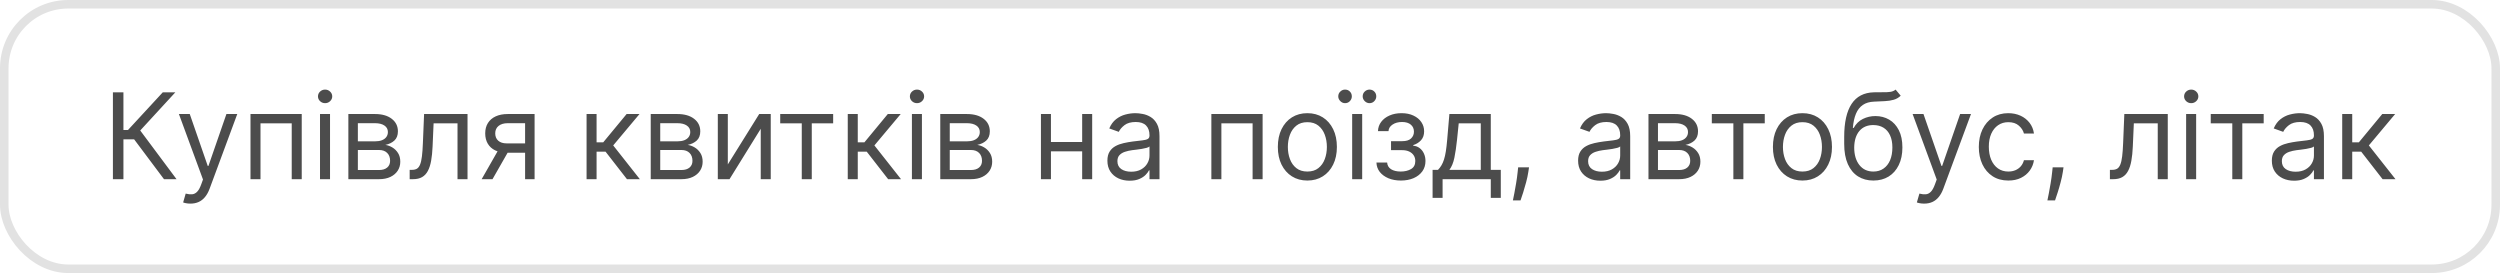 <?xml version="1.0" encoding="UTF-8"?> <svg xmlns="http://www.w3.org/2000/svg" width="293" height="32" viewBox="0 0 293 32" fill="none"> <rect x="0.5" y="0.5" width="292" height="31" rx="7.5" stroke="#E2E2E2"></rect> <path d="M19.219 21L15.719 16.327H14.466V21H13.233V10.818H14.466V15.233H15.003L19.079 10.818H20.551L16.435 15.293L20.69 21H19.219ZM22.32 23.864C22.121 23.864 21.944 23.847 21.788 23.814C21.632 23.784 21.524 23.754 21.465 23.724L21.763 22.69C22.048 22.763 22.3 22.79 22.519 22.77C22.737 22.75 22.931 22.652 23.1 22.477C23.273 22.304 23.43 22.024 23.573 21.636L23.791 21.04L20.968 13.364H22.24L24.348 19.449H24.428L26.536 13.364H27.808L24.567 22.114C24.421 22.508 24.241 22.834 24.025 23.093C23.81 23.355 23.559 23.549 23.274 23.675C22.993 23.801 22.674 23.864 22.32 23.864ZM29.357 21V13.364H35.363V21H34.19V14.457H30.53V21H29.357ZM37.505 21V13.364H38.679V21H37.505ZM38.102 12.091C37.873 12.091 37.676 12.013 37.511 11.857C37.348 11.701 37.267 11.514 37.267 11.296C37.267 11.077 37.348 10.889 37.511 10.734C37.676 10.578 37.873 10.5 38.102 10.5C38.331 10.5 38.526 10.578 38.689 10.734C38.855 10.889 38.937 11.077 38.937 11.296C38.937 11.514 38.855 11.701 38.689 11.857C38.526 12.013 38.331 12.091 38.102 12.091ZM40.828 21V13.364H43.95C44.772 13.364 45.425 13.549 45.909 13.921C46.393 14.292 46.635 14.782 46.635 15.392C46.635 15.856 46.497 16.216 46.222 16.471C45.947 16.723 45.594 16.893 45.163 16.983C45.445 17.023 45.718 17.122 45.983 17.281C46.252 17.44 46.474 17.659 46.65 17.938C46.825 18.213 46.913 18.551 46.913 18.952C46.913 19.343 46.814 19.692 46.615 20.001C46.416 20.309 46.131 20.553 45.76 20.732C45.388 20.91 44.944 21 44.427 21H40.828ZM41.941 19.926H44.427C44.832 19.926 45.148 19.83 45.377 19.638C45.605 19.445 45.72 19.184 45.72 18.852C45.72 18.458 45.605 18.148 45.377 17.923C45.148 17.694 44.832 17.579 44.427 17.579H41.941V19.926ZM41.941 16.565H43.95C44.265 16.565 44.535 16.522 44.76 16.436C44.986 16.347 45.158 16.221 45.277 16.058C45.4 15.893 45.461 15.697 45.461 15.472C45.461 15.15 45.327 14.898 45.059 14.716C44.79 14.53 44.421 14.438 43.95 14.438H41.941V16.565ZM48.013 21V19.906H48.291C48.52 19.906 48.711 19.861 48.863 19.772C49.016 19.679 49.138 19.518 49.231 19.29C49.327 19.058 49.4 18.736 49.45 18.325C49.503 17.911 49.541 17.384 49.564 16.744L49.703 13.364H54.794V21H53.621V14.457H50.817L50.698 17.182C50.671 17.808 50.615 18.36 50.529 18.837C50.446 19.311 50.318 19.709 50.146 20.03C49.977 20.352 49.751 20.594 49.47 20.756C49.188 20.919 48.835 21 48.411 21H48.013ZM61.541 21V14.438H59.512C59.055 14.438 58.695 14.544 58.433 14.756C58.172 14.968 58.041 15.259 58.041 15.631C58.041 15.995 58.158 16.282 58.394 16.491C58.632 16.7 58.959 16.804 59.373 16.804H61.839V17.898H59.373C58.856 17.898 58.41 17.807 58.036 17.624C57.661 17.442 57.373 17.182 57.171 16.844C56.968 16.502 56.867 16.098 56.867 15.631C56.867 15.16 56.973 14.756 57.185 14.418C57.398 14.079 57.701 13.819 58.095 13.637C58.493 13.455 58.965 13.364 59.512 13.364H62.654V21H61.541ZM56.45 21L58.617 17.202H59.89L57.722 21H56.45ZM68.746 21V13.364H69.919V16.685H70.695L73.439 13.364H74.95L71.868 17.043L74.99 21H73.479L70.973 17.778H69.919V21H68.746ZM76.265 21V13.364H79.387C80.209 13.364 80.862 13.549 81.346 13.921C81.83 14.292 82.072 14.782 82.072 15.392C82.072 15.856 81.934 16.216 81.659 16.471C81.384 16.723 81.031 16.893 80.6 16.983C80.882 17.023 81.156 17.122 81.421 17.281C81.689 17.44 81.911 17.659 82.087 17.938C82.263 18.213 82.35 18.551 82.35 18.952C82.35 19.343 82.251 19.692 82.052 20.001C81.853 20.309 81.568 20.553 81.197 20.732C80.826 20.91 80.382 21 79.865 21H76.265ZM77.379 19.926H79.865C80.269 19.926 80.586 19.83 80.814 19.638C81.043 19.445 81.157 19.184 81.157 18.852C81.157 18.458 81.043 18.148 80.814 17.923C80.586 17.694 80.269 17.579 79.865 17.579H77.379V19.926ZM77.379 16.565H79.387C79.702 16.565 79.972 16.522 80.198 16.436C80.423 16.347 80.596 16.221 80.715 16.058C80.838 15.893 80.899 15.697 80.899 15.472C80.899 15.15 80.765 14.898 80.496 14.716C80.228 14.53 79.858 14.438 79.387 14.438H77.379V16.565ZM85.3 19.27L88.979 13.364H90.331V21H89.158V15.094L85.499 21H84.127V13.364H85.3V19.27ZM91.441 14.457V13.364H97.646V14.457H95.14V21H93.967V14.457H91.441ZM99.357 21V13.364H100.53V16.685H101.306L104.05 13.364H105.562L102.479 17.043L105.601 21H104.09L101.584 17.778H100.53V21H99.357ZM106.877 21V13.364H108.05V21H106.877ZM107.473 12.091C107.244 12.091 107.047 12.013 106.882 11.857C106.719 11.701 106.638 11.514 106.638 11.296C106.638 11.077 106.719 10.889 106.882 10.734C107.047 10.578 107.244 10.5 107.473 10.5C107.702 10.5 107.897 10.578 108.06 10.734C108.226 10.889 108.308 11.077 108.308 11.296C108.308 11.514 108.226 11.701 108.06 11.857C107.897 12.013 107.702 12.091 107.473 12.091ZM110.199 21V13.364H113.321C114.143 13.364 114.796 13.549 115.28 13.921C115.764 14.292 116.006 14.782 116.006 15.392C116.006 15.856 115.868 16.216 115.593 16.471C115.318 16.723 114.965 16.893 114.534 16.983C114.816 17.023 115.089 17.122 115.354 17.281C115.623 17.44 115.845 17.659 116.021 17.938C116.196 18.213 116.284 18.551 116.284 18.952C116.284 19.343 116.185 19.692 115.986 20.001C115.787 20.309 115.502 20.553 115.131 20.732C114.759 20.91 114.315 21 113.798 21H110.199ZM111.312 19.926H113.798C114.203 19.926 114.519 19.83 114.748 19.638C114.977 19.445 115.091 19.184 115.091 18.852C115.091 18.458 114.977 18.148 114.748 17.923C114.519 17.694 114.203 17.579 113.798 17.579H111.312V19.926ZM111.312 16.565H113.321C113.636 16.565 113.906 16.522 114.131 16.436C114.357 16.347 114.529 16.221 114.648 16.058C114.771 15.893 114.832 15.697 114.832 15.472C114.832 15.15 114.698 14.898 114.43 14.716C114.161 14.53 113.792 14.438 113.321 14.438H111.312V16.565ZM127.108 16.645V17.739H122.893V16.645H127.108ZM123.171 13.364V21H121.998V13.364H123.171ZM128.003 13.364V21H126.83V13.364H128.003ZM132.393 21.179C131.909 21.179 131.47 21.088 131.076 20.905C130.681 20.72 130.368 20.453 130.136 20.105C129.904 19.754 129.788 19.329 129.788 18.832C129.788 18.395 129.874 18.04 130.047 17.768C130.219 17.493 130.449 17.278 130.738 17.122C131.026 16.966 131.344 16.85 131.692 16.774C132.044 16.695 132.397 16.632 132.751 16.585C133.215 16.526 133.591 16.481 133.88 16.451C134.171 16.418 134.384 16.363 134.516 16.287C134.652 16.211 134.72 16.078 134.72 15.889V15.849C134.72 15.359 134.586 14.978 134.317 14.706C134.052 14.434 133.649 14.298 133.109 14.298C132.549 14.298 132.11 14.421 131.792 14.666C131.474 14.912 131.25 15.173 131.121 15.452L130.007 15.054C130.206 14.59 130.471 14.229 130.802 13.97C131.137 13.708 131.502 13.526 131.896 13.423C132.294 13.317 132.685 13.264 133.069 13.264C133.315 13.264 133.596 13.294 133.915 13.354C134.236 13.41 134.546 13.528 134.844 13.707C135.146 13.886 135.396 14.156 135.595 14.517C135.794 14.878 135.893 15.362 135.893 15.969V21H134.72V19.966H134.66C134.581 20.132 134.448 20.309 134.263 20.498C134.077 20.687 133.83 20.848 133.522 20.98C133.214 21.113 132.837 21.179 132.393 21.179ZM132.572 20.125C133.036 20.125 133.427 20.034 133.746 19.852C134.067 19.669 134.309 19.434 134.471 19.146C134.637 18.857 134.72 18.554 134.72 18.236V17.162C134.67 17.222 134.561 17.276 134.392 17.326C134.226 17.372 134.034 17.414 133.815 17.45C133.6 17.483 133.389 17.513 133.184 17.54C132.982 17.563 132.818 17.583 132.692 17.599C132.387 17.639 132.102 17.704 131.836 17.793C131.575 17.88 131.363 18.01 131.2 18.186C131.041 18.358 130.961 18.594 130.961 18.892C130.961 19.3 131.112 19.608 131.414 19.817C131.719 20.022 132.105 20.125 132.572 20.125ZM141.972 21V13.364H147.978V21H146.805V14.457H143.146V21H141.972ZM153.223 21.159C152.534 21.159 151.929 20.995 151.408 20.667C150.891 20.339 150.487 19.88 150.195 19.29C149.907 18.7 149.763 18.01 149.763 17.222C149.763 16.426 149.907 15.732 150.195 15.139C150.487 14.545 150.891 14.085 151.408 13.756C151.929 13.428 152.534 13.264 153.223 13.264C153.912 13.264 154.516 13.428 155.033 13.756C155.553 14.085 155.957 14.545 156.246 15.139C156.537 15.732 156.683 16.426 156.683 17.222C156.683 18.01 156.537 18.7 156.246 19.29C155.957 19.88 155.553 20.339 155.033 20.667C154.516 20.995 153.912 21.159 153.223 21.159ZM153.223 20.105C153.747 20.105 154.178 19.971 154.516 19.702C154.854 19.434 155.104 19.081 155.266 18.643C155.429 18.206 155.51 17.732 155.51 17.222C155.51 16.711 155.429 16.236 155.266 15.795C155.104 15.354 154.854 14.998 154.516 14.726C154.178 14.454 153.747 14.318 153.223 14.318C152.699 14.318 152.268 14.454 151.93 14.726C151.592 14.998 151.342 15.354 151.18 15.795C151.017 16.236 150.936 16.711 150.936 17.222C150.936 17.732 151.017 18.206 151.18 18.643C151.342 19.081 151.592 19.434 151.93 19.702C152.268 19.971 152.699 20.105 153.223 20.105ZM158.474 21V13.364H159.648V21H158.474ZM157.639 12.091C157.43 12.091 157.246 12.011 157.087 11.852C156.925 11.69 156.844 11.504 156.844 11.296C156.844 11.067 156.925 10.878 157.087 10.729C157.246 10.576 157.43 10.5 157.639 10.5C157.868 10.5 158.057 10.576 158.206 10.729C158.358 10.878 158.434 11.067 158.434 11.296C158.434 11.504 158.358 11.69 158.206 11.852C158.057 12.011 157.868 12.091 157.639 12.091ZM160.503 12.091C160.294 12.091 160.108 12.011 159.946 11.852C159.787 11.69 159.707 11.504 159.707 11.296C159.707 11.067 159.787 10.878 159.946 10.729C160.108 10.576 160.294 10.5 160.503 10.5C160.731 10.5 160.92 10.576 161.069 10.729C161.222 10.878 161.298 11.067 161.298 11.296C161.298 11.504 161.222 11.69 161.069 11.852C160.92 12.011 160.731 12.091 160.503 12.091ZM161.319 19.051H162.572C162.599 19.396 162.754 19.658 163.039 19.837C163.328 20.016 163.702 20.105 164.163 20.105C164.634 20.105 165.036 20.009 165.371 19.817C165.706 19.621 165.873 19.306 165.873 18.872C165.873 18.617 165.81 18.395 165.684 18.206C165.558 18.014 165.381 17.865 165.152 17.759C164.924 17.652 164.654 17.599 164.342 17.599H163.029V16.546H164.342C164.809 16.546 165.154 16.439 165.376 16.227C165.601 16.015 165.714 15.75 165.714 15.432C165.714 15.09 165.593 14.817 165.351 14.611C165.109 14.403 164.766 14.298 164.322 14.298C163.875 14.298 163.502 14.399 163.203 14.602C162.905 14.8 162.748 15.057 162.731 15.372H161.498C161.511 14.961 161.637 14.598 161.876 14.283C162.115 13.965 162.44 13.717 162.85 13.538C163.261 13.355 163.732 13.264 164.262 13.264C164.799 13.264 165.265 13.359 165.659 13.548C166.057 13.733 166.364 13.987 166.579 14.308C166.798 14.626 166.907 14.988 166.907 15.392C166.907 15.823 166.786 16.171 166.544 16.436C166.302 16.701 165.999 16.89 165.635 17.003V17.082C165.923 17.102 166.173 17.195 166.385 17.361C166.601 17.523 166.768 17.737 166.887 18.002C167.007 18.264 167.066 18.554 167.066 18.872C167.066 19.336 166.942 19.741 166.694 20.085C166.445 20.427 166.104 20.692 165.669 20.881C165.235 21.066 164.74 21.159 164.183 21.159C163.643 21.159 163.159 21.071 162.731 20.896C162.304 20.717 161.964 20.47 161.712 20.155C161.463 19.837 161.333 19.469 161.319 19.051ZM167.899 23.188V19.906H168.536C168.691 19.744 168.826 19.568 168.938 19.379C169.051 19.19 169.149 18.967 169.232 18.708C169.318 18.446 169.391 18.128 169.45 17.754C169.51 17.376 169.563 16.92 169.609 16.386L169.868 13.364H174.72V19.906H175.893V23.188H174.72V21H169.072V23.188H167.899ZM169.868 19.906H173.547V14.457H170.962L170.763 16.386C170.68 17.185 170.577 17.883 170.455 18.479C170.332 19.076 170.136 19.552 169.868 19.906ZM179.201 19.608L179.121 20.145C179.065 20.523 178.979 20.927 178.863 21.358C178.75 21.789 178.632 22.195 178.51 22.576C178.387 22.957 178.286 23.26 178.206 23.486H177.312C177.355 23.274 177.411 22.994 177.481 22.646C177.55 22.298 177.62 21.908 177.689 21.477C177.762 21.05 177.822 20.612 177.868 20.165L177.928 19.608H179.201ZM187.559 21.179C187.075 21.179 186.636 21.088 186.242 20.905C185.847 20.72 185.534 20.453 185.302 20.105C185.07 19.754 184.954 19.329 184.954 18.832C184.954 18.395 185.04 18.04 185.213 17.768C185.385 17.493 185.615 17.278 185.904 17.122C186.192 16.966 186.51 16.85 186.858 16.774C187.21 16.695 187.563 16.632 187.917 16.585C188.381 16.526 188.757 16.481 189.046 16.451C189.337 16.418 189.55 16.363 189.682 16.287C189.818 16.211 189.886 16.078 189.886 15.889V15.849C189.886 15.359 189.752 14.978 189.483 14.706C189.218 14.434 188.815 14.298 188.275 14.298C187.715 14.298 187.276 14.421 186.958 14.666C186.64 14.912 186.416 15.173 186.287 15.452L185.173 15.054C185.372 14.59 185.637 14.229 185.968 13.97C186.303 13.708 186.668 13.526 187.062 13.423C187.46 13.317 187.851 13.264 188.235 13.264C188.481 13.264 188.762 13.294 189.081 13.354C189.402 13.41 189.712 13.528 190.01 13.707C190.312 13.886 190.562 14.156 190.761 14.517C190.96 14.878 191.059 15.362 191.059 15.969V21H189.886V19.966H189.826C189.747 20.132 189.614 20.309 189.429 20.498C189.243 20.687 188.996 20.848 188.688 20.98C188.38 21.113 188.003 21.179 187.559 21.179ZM187.738 20.125C188.202 20.125 188.593 20.034 188.912 19.852C189.233 19.669 189.475 19.434 189.637 19.146C189.803 18.857 189.886 18.554 189.886 18.236V17.162C189.836 17.222 189.727 17.276 189.558 17.326C189.392 17.372 189.2 17.414 188.981 17.45C188.766 17.483 188.555 17.513 188.35 17.54C188.148 17.563 187.984 17.583 187.858 17.599C187.553 17.639 187.268 17.704 187.002 17.793C186.741 17.88 186.529 18.01 186.366 18.186C186.207 18.358 186.127 18.594 186.127 18.892C186.127 19.3 186.278 19.608 186.58 19.817C186.885 20.022 187.271 20.125 187.738 20.125ZM193.201 21V13.364H196.323C197.145 13.364 197.798 13.549 198.282 13.921C198.766 14.292 199.008 14.782 199.008 15.392C199.008 15.856 198.87 16.216 198.595 16.471C198.32 16.723 197.967 16.893 197.536 16.983C197.818 17.023 198.091 17.122 198.356 17.281C198.625 17.44 198.847 17.659 199.023 17.938C199.198 18.213 199.286 18.551 199.286 18.952C199.286 19.343 199.187 19.692 198.988 20.001C198.789 20.309 198.504 20.553 198.133 20.732C197.761 20.91 197.317 21 196.8 21H193.201ZM194.314 19.926H196.8C197.205 19.926 197.521 19.83 197.75 19.638C197.979 19.445 198.093 19.184 198.093 18.852C198.093 18.458 197.979 18.148 197.75 17.923C197.521 17.694 197.205 17.579 196.8 17.579H194.314V19.926ZM194.314 16.565H196.323C196.638 16.565 196.908 16.522 197.133 16.436C197.359 16.347 197.531 16.221 197.65 16.058C197.773 15.893 197.834 15.697 197.834 15.472C197.834 15.15 197.7 14.898 197.432 14.716C197.163 14.53 196.794 14.438 196.323 14.438H194.314V16.565ZM200.625 14.457V13.364H206.829V14.457H204.324V21H203.15V14.457H200.625ZM211.246 21.159C210.557 21.159 209.952 20.995 209.432 20.667C208.915 20.339 208.51 19.88 208.219 19.29C207.93 18.7 207.786 18.01 207.786 17.222C207.786 16.426 207.93 15.732 208.219 15.139C208.51 14.545 208.915 14.085 209.432 13.756C209.952 13.428 210.557 13.264 211.246 13.264C211.936 13.264 212.539 13.428 213.056 13.756C213.576 14.085 213.981 14.545 214.269 15.139C214.561 15.732 214.707 16.426 214.707 17.222C214.707 18.01 214.561 18.7 214.269 19.29C213.981 19.88 213.576 20.339 213.056 20.667C212.539 20.995 211.936 21.159 211.246 21.159ZM211.246 20.105C211.77 20.105 212.201 19.971 212.539 19.702C212.877 19.434 213.127 19.081 213.29 18.643C213.452 18.206 213.533 17.732 213.533 17.222C213.533 16.711 213.452 16.236 213.29 15.795C213.127 15.354 212.877 14.998 212.539 14.726C212.201 14.454 211.77 14.318 211.246 14.318C210.723 14.318 210.292 14.454 209.954 14.726C209.616 14.998 209.366 15.354 209.203 15.795C209.041 16.236 208.96 16.711 208.96 17.222C208.96 17.732 209.041 18.206 209.203 18.643C209.366 19.081 209.616 19.434 209.954 19.702C210.292 19.971 210.723 20.105 211.246 20.105ZM222.165 10.5L222.762 11.216C222.53 11.441 222.261 11.599 221.956 11.688C221.652 11.778 221.307 11.832 220.922 11.852C220.538 11.872 220.11 11.892 219.64 11.912C219.109 11.932 218.67 12.061 218.322 12.3C217.974 12.538 217.706 12.883 217.517 13.334C217.328 13.785 217.207 14.338 217.154 14.994H217.253C217.512 14.517 217.87 14.166 218.327 13.94C218.785 13.715 219.275 13.602 219.799 13.602C220.395 13.602 220.932 13.742 221.41 14.02C221.887 14.298 222.265 14.711 222.543 15.258C222.822 15.805 222.961 16.479 222.961 17.281C222.961 18.08 222.818 18.769 222.533 19.349C222.251 19.93 221.855 20.377 221.345 20.692C220.838 21.003 220.243 21.159 219.56 21.159C218.877 21.159 218.279 20.998 217.765 20.677C217.252 20.352 216.852 19.871 216.567 19.235C216.282 18.595 216.14 17.805 216.14 16.864V16.048C216.14 14.348 216.428 13.059 217.005 12.18C217.585 11.302 218.456 10.848 219.62 10.818C220.031 10.805 220.397 10.802 220.719 10.808C221.04 10.815 221.32 10.8 221.559 10.764C221.797 10.727 222 10.639 222.165 10.5ZM219.56 20.105C220.021 20.105 220.417 19.989 220.748 19.757C221.083 19.525 221.34 19.199 221.519 18.778C221.698 18.354 221.787 17.855 221.787 17.281C221.787 16.724 221.696 16.25 221.514 15.859C221.335 15.468 221.078 15.17 220.743 14.964C220.409 14.759 220.008 14.656 219.54 14.656C219.199 14.656 218.892 14.714 218.621 14.83C218.349 14.946 218.117 15.117 217.925 15.342C217.732 15.568 217.583 15.843 217.477 16.168C217.374 16.492 217.32 16.864 217.313 17.281C217.313 18.136 217.514 18.821 217.915 19.334C218.316 19.848 218.864 20.105 219.56 20.105ZM225.511 23.864C225.312 23.864 225.135 23.847 224.979 23.814C224.823 23.784 224.716 23.754 224.656 23.724L224.954 22.69C225.239 22.763 225.491 22.79 225.71 22.77C225.929 22.75 226.123 22.652 226.292 22.477C226.464 22.304 226.622 22.024 226.764 21.636L226.983 21.04L224.159 13.364H225.432L227.54 19.449H227.619L229.727 13.364H231L227.758 22.114C227.613 22.508 227.432 22.834 227.216 23.093C227.001 23.355 226.751 23.549 226.466 23.675C226.184 23.801 225.866 23.864 225.511 23.864ZM235.377 21.159C234.661 21.159 234.045 20.99 233.528 20.652C233.011 20.314 232.613 19.848 232.335 19.255C232.056 18.662 231.917 17.984 231.917 17.222C231.917 16.446 232.06 15.762 232.345 15.168C232.633 14.572 233.034 14.106 233.548 13.771C234.065 13.433 234.668 13.264 235.357 13.264C235.894 13.264 236.378 13.364 236.809 13.562C237.24 13.761 237.593 14.04 237.868 14.398C238.143 14.756 238.314 15.173 238.38 15.651H237.207C237.117 15.303 236.919 14.994 236.61 14.726C236.305 14.454 235.894 14.318 235.377 14.318C234.92 14.318 234.519 14.438 234.174 14.676C233.833 14.912 233.566 15.245 233.374 15.675C233.185 16.103 233.09 16.605 233.09 17.182C233.09 17.772 233.183 18.285 233.369 18.723C233.558 19.16 233.823 19.5 234.164 19.742C234.509 19.984 234.913 20.105 235.377 20.105C235.682 20.105 235.959 20.052 236.208 19.946C236.456 19.84 236.667 19.688 236.839 19.489C237.011 19.29 237.134 19.051 237.207 18.773H238.38C238.314 19.224 238.15 19.63 237.888 19.991C237.629 20.349 237.286 20.634 236.859 20.846C236.435 21.055 235.941 21.159 235.377 21.159ZM241.845 19.608L241.766 20.145C241.709 20.523 241.623 20.927 241.507 21.358C241.395 21.789 241.277 22.195 241.154 22.576C241.032 22.957 240.931 23.26 240.851 23.486H239.956C239.999 23.274 240.056 22.994 240.125 22.646C240.195 22.298 240.264 21.908 240.334 21.477C240.407 21.05 240.467 20.612 240.513 20.165L240.573 19.608H241.845ZM247.281 21V19.906H247.559C247.788 19.906 247.978 19.861 248.131 19.772C248.283 19.679 248.406 19.518 248.499 19.29C248.595 19.058 248.668 18.736 248.717 18.325C248.77 17.911 248.808 17.384 248.832 16.744L248.971 13.364H254.062V21H252.888V14.457H250.085L249.965 17.182C249.939 17.808 249.882 18.36 249.796 18.837C249.713 19.311 249.586 19.709 249.413 20.03C249.244 20.352 249.019 20.594 248.737 20.756C248.455 20.919 248.103 21 247.678 21H247.281ZM256.214 21V13.364H257.388V21H256.214ZM256.811 12.091C256.582 12.091 256.385 12.013 256.219 11.857C256.057 11.701 255.976 11.514 255.976 11.296C255.976 11.077 256.057 10.889 256.219 10.734C256.385 10.578 256.582 10.5 256.811 10.5C257.04 10.5 257.235 10.578 257.398 10.734C257.563 10.889 257.646 11.077 257.646 11.296C257.646 11.514 257.563 11.701 257.398 11.857C257.235 12.013 257.04 12.091 256.811 12.091ZM259.099 14.457V13.364H265.304V14.457H262.798V21H261.625V14.457H259.099ZM268.866 21.179C268.382 21.179 267.943 21.088 267.548 20.905C267.154 20.72 266.841 20.453 266.609 20.105C266.377 19.754 266.261 19.329 266.261 18.832C266.261 18.395 266.347 18.04 266.519 17.768C266.692 17.493 266.922 17.278 267.21 17.122C267.499 16.966 267.817 16.85 268.165 16.774C268.516 16.695 268.869 16.632 269.224 16.585C269.688 16.526 270.064 16.481 270.352 16.451C270.644 16.418 270.856 16.363 270.989 16.287C271.125 16.211 271.193 16.078 271.193 15.889V15.849C271.193 15.359 271.058 14.978 270.79 14.706C270.525 14.434 270.122 14.298 269.582 14.298C269.022 14.298 268.583 14.421 268.264 14.666C267.946 14.912 267.722 15.173 267.593 15.452L266.48 15.054C266.678 14.59 266.944 14.229 267.275 13.97C267.61 13.708 267.974 13.526 268.369 13.423C268.767 13.317 269.158 13.264 269.542 13.264C269.787 13.264 270.069 13.294 270.387 13.354C270.709 13.41 271.019 13.528 271.317 13.707C271.619 13.886 271.869 14.156 272.068 14.517C272.267 14.878 272.366 15.362 272.366 15.969V21H271.193V19.966H271.133C271.053 20.132 270.921 20.309 270.735 20.498C270.55 20.687 270.303 20.848 269.994 20.98C269.686 21.113 269.31 21.179 268.866 21.179ZM269.045 20.125C269.509 20.125 269.9 20.034 270.218 19.852C270.54 19.669 270.782 19.434 270.944 19.146C271.11 18.857 271.193 18.554 271.193 18.236V17.162C271.143 17.222 271.034 17.276 270.865 17.326C270.699 17.372 270.507 17.414 270.288 17.45C270.072 17.483 269.862 17.513 269.656 17.54C269.454 17.563 269.29 17.583 269.164 17.599C268.859 17.639 268.574 17.704 268.309 17.793C268.047 17.88 267.835 18.01 267.673 18.186C267.514 18.358 267.434 18.594 267.434 18.892C267.434 19.3 267.585 19.608 267.887 19.817C268.191 20.022 268.578 20.125 269.045 20.125ZM274.507 21V13.364H275.681V16.685H276.456L279.201 13.364H280.712L277.63 17.043L280.752 21H279.24L276.735 17.778H275.681V21H274.507Z" fill="#4C4C4C"></path> </svg> 